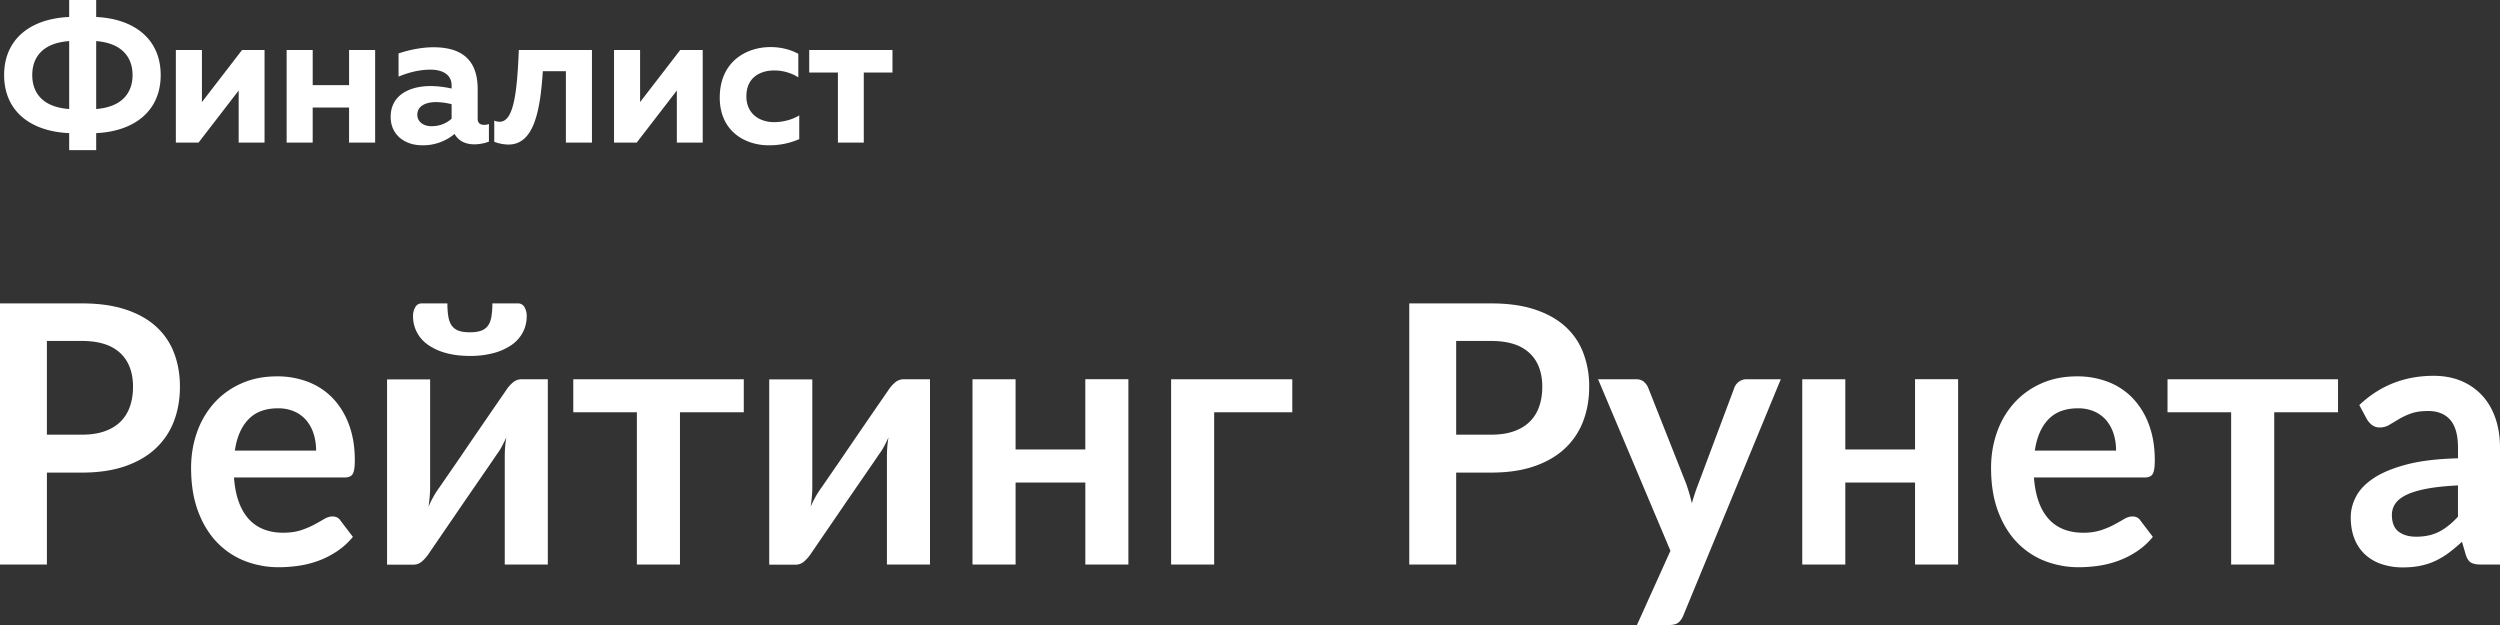 <svg width="160" height="40" fill="none" xmlns="http://www.w3.org/2000/svg"><rect width="100%" height="100%" fill="#333333" stroke="none"/><path d="M3.002 30.246v5.882H0v-16.71h5.244c1.079 0 2.013.13 2.801.393.789.261 1.44.627 1.953 1.097a4.35 4.35 0 011.144 1.688c.249.654.374 1.37.374 2.149 0 .809-.13 1.55-.39 2.225a4.628 4.628 0 01-1.173 1.739c-.52.485-1.173.863-1.958 1.133-.785.27-1.702.404-2.75.404H3.001zm0-2.427h2.242c.55 0 1.03-.07 1.44-.214.41-.142.75-.346 1.021-.612.272-.266.474-.59.608-.97.134-.382.2-.808.2-1.278 0-.447-.066-.851-.2-1.213a2.405 2.405 0 00-.603-.925 2.662 2.662 0 00-1.015-.584c-.41-.134-.892-.202-1.45-.202H3.001v5.998zm14.728-3.732a5.43 5.43 0 011.998.358c.61.238 1.135.587 1.574 1.046a4.873 4.873 0 011.032 1.687c.25.666.374 1.427.374 2.282 0 .432-.045.722-.134.873-.09.15-.26.225-.514.225h-7.085c.045.609.149 1.134.312 1.578.164.443.38.808.647 1.097.268.29.586.505.955.648.368.142.775.213 1.221.213.447 0 .832-.053 1.155-.161.324-.108.607-.228.848-.359.242-.13.454-.25.636-.358.183-.108.36-.162.53-.162.231 0 .402.089.514.266l.792 1.04a4.62 4.62 0 01-1.027.93c-.38.251-.775.451-1.188.602a6.28 6.28 0 01-1.261.317 8.754 8.754 0 01-1.244.093 5.937 5.937 0 01-2.22-.41 4.96 4.96 0 01-1.786-1.214c-.506-.535-.904-1.198-1.194-1.987-.29-.79-.435-1.705-.435-2.745 0-.81.126-1.57.38-2.283a5.531 5.531 0 011.087-1.86 5.13 5.13 0 011.73-1.254c.68-.308 1.448-.462 2.304-.462zm.057 2.045c-.804 0-1.432.235-1.886.705-.454.47-.744 1.136-.87 2h5.2c0-.37-.051-.719-.151-1.047a2.514 2.514 0 00-.452-.86 2.11 2.11 0 00-.765-.584 2.546 2.546 0 00-1.076-.214zm6.985 10.008V24.283h2.756v6.922c0 .178-.01.372-.028.584-.019.212-.043.426-.073.641a6.087 6.087 0 01.704-1.248l.518-.751.72-1.046a651.486 651.486 0 013.024-4.409c.104-.17.242-.33.413-.48a.856.856 0 01.58-.225h1.674v11.857h-2.756v-6.922c0-.177.007-.37.022-.578.015-.208.041-.42.079-.636-.082.178-.164.345-.246.503a4.544 4.544 0 01-.245.422c-.015.016-.09.121-.224.318s-.306.449-.518.757l-.72 1.046-.815 1.184c-.647.948-1.38 2.019-2.198 3.213a2.46 2.46 0 01-.407.474.824.824 0 01-.575.23h-1.685zm5.3-14.873c.275 0 .506-.031.692-.093a.917.917 0 00.446-.306c.112-.143.19-.333.235-.572a4.95 4.95 0 00.066-.878h1.63a.46.46 0 01.43.248c.092.166.139.349.139.549 0 .393-.086.75-.257 1.069a2.28 2.28 0 01-.736.809 3.71 3.71 0 01-1.15.509 5.805 5.805 0 01-1.495.178c-.55 0-1.049-.059-1.495-.178a3.71 3.71 0 01-1.15-.51 2.28 2.28 0 01-.736-.808 2.227 2.227 0 01-.257-1.07c0-.2.047-.382.14-.548a.46.46 0 01.43-.248h1.629c0 .346.022.64.067.878.044.239.122.43.234.572a.917.917 0 00.44.306c.183.062.415.093.698.093zm6.617 3.004h10.913v2.115h-4.084v9.743H40.76v-9.743h-4.07v-2.115zM49.23 36.14V24.283h2.757v6.922c0 .178-.01.372-.028.584-.019.212-.043.426-.073.641a6.095 6.095 0 01.704-1.248l.518-.751.72-1.046a646.547 646.547 0 013.024-4.409c.104-.17.242-.33.413-.48a.856.856 0 01.58-.225h1.674v11.857h-2.756v-6.922c0-.177.007-.37.022-.578.015-.208.041-.42.079-.636-.082.178-.164.345-.246.503a4.544 4.544 0 01-.245.422c-.015.016-.09.121-.224.318-.133.197-.306.449-.518.757l-.72 1.046-.815 1.184c-.647.948-1.38 2.019-2.198 3.213a2.46 2.46 0 01-.407.474.824.824 0 01-.575.231h-1.685zm22.987-11.869v11.857h-2.756v-5.246h-4.463v5.246H62.24V24.271h2.757v4.496h4.463V24.27h2.756zm10.489 0v2.115h-5v9.743h-2.755V24.272h7.755zm10.489 5.975v5.882h-3.002v-16.71h5.244c1.079 0 2.012.13 2.801.393.788.261 1.44.627 1.953 1.097.513.47.894 1.033 1.143 1.688a5.98 5.98 0 01.374 2.149c0 .809-.13 1.55-.39 2.225a4.63 4.63 0 01-1.172 1.739c-.52.485-1.173.863-1.958 1.133-.785.27-1.702.404-2.751.404h-2.242zm0-2.427h2.242c.55 0 1.03-.07 1.44-.214.409-.142.75-.346 1.02-.612.272-.266.475-.59.609-.97.134-.382.2-.808.2-1.278 0-.447-.066-.851-.2-1.213a2.404 2.404 0 00-.603-.925 2.66 2.66 0 00-1.015-.584c-.41-.134-.893-.202-1.451-.202h-2.242v5.998zm14.539 11.568c-.082.2-.189.353-.318.457-.131.104-.33.156-.598.156h-2.053l2.143-4.75-4.631-10.979h2.421c.216 0 .385.054.508.162.123.108.214.231.273.37l2.433 6.148c.149.424.272.844.368 1.26a12.93 12.93 0 01.424-1.272l2.299-6.136a.83.83 0 01.759-.532h2.209l-6.237 15.116zm17.585-15.116v11.857h-2.756v-5.246H118.1v5.246h-2.756V24.271h2.756v4.496h4.463V24.27h2.756zm7.61-.184a5.43 5.43 0 011.998.358 4.32 4.32 0 011.573 1.046 4.867 4.867 0 011.032 1.687c.25.666.374 1.427.374 2.282 0 .432-.044.722-.134.873-.089.15-.26.225-.513.225h-7.086c.045.609.149 1.134.313 1.578.163.443.379.808.647 1.097.268.29.586.505.954.648.368.142.776.213 1.222.213a3.67 3.67 0 001.155-.161c.323-.108.606-.228.848-.359.241-.13.453-.25.636-.358.182-.108.359-.162.53-.162.231 0 .402.089.513.266l.792 1.04c-.305.37-.647.68-1.026.93-.38.251-.776.451-1.189.602-.412.15-.833.256-1.261.317a8.744 8.744 0 01-1.244.093 5.932 5.932 0 01-2.22-.41 4.959 4.959 0 01-1.786-1.214c-.506-.535-.903-1.198-1.194-1.987-.29-.79-.435-1.705-.435-2.745 0-.81.127-1.57.38-2.283a5.52 5.52 0 011.088-1.86 5.12 5.12 0 011.729-1.254c.681-.308 1.449-.462 2.304-.462zm.056 2.045c-.803 0-1.432.235-1.886.705-.453.47-.744 1.136-.87 2h5.2c0-.37-.05-.719-.151-1.047a2.505 2.505 0 00-.452-.86 2.116 2.116 0 00-.764-.584 2.548 2.548 0 00-1.077-.214zm5.736-1.861h10.913v2.115h-4.084v9.743h-2.757v-9.743h-4.072v-2.115zm20.029 11.858c-.261 0-.461-.04-.603-.122-.141-.08-.253-.245-.334-.491l-.246-.844a9.98 9.98 0 01-.848.71 4.95 4.95 0 01-.859.515 4.298 4.298 0 01-.954.312c-.339.07-.713.104-1.122.104a4.26 4.26 0 01-1.338-.202 2.916 2.916 0 01-1.061-.606 2.734 2.734 0 01-.692-1.006c-.163-.4-.245-.867-.245-1.398 0-.447.113-.888.34-1.324.227-.435.605-.828 1.133-1.179.528-.35 1.231-.64 2.109-.872.878-.231 1.971-.362 3.281-.393v-.693c0-.794-.164-1.381-.491-1.762-.328-.382-.8-.573-1.418-.573-.446 0-.816.054-1.11.162a4.55 4.55 0 00-.775.364c-.223.135-.426.256-.608.364a1.172 1.172 0 01-.608.162.78.78 0 01-.492-.156 1.289 1.289 0 01-.323-.364l-.491-.913c1.317-1.248 2.901-1.872 4.754-1.872.669 0 1.268.113 1.796.34a3.8 3.8 0 011.339.948c.364.405.642.888.831 1.45.19.563.285 1.18.285 1.85v7.489h-1.25zm-4.117-1.78c.565 0 1.054-.106 1.467-.318.412-.212.816-.533 1.21-.965v-2c-.803.04-1.474.11-2.014.215-.539.104-.972.236-1.3.398-.327.162-.561.35-.703.566a1.266 1.266 0 00-.212.706c0 .5.144.858.43 1.074.286.216.66.324 1.122.324zM6.156 9.608H4.428V8.52C1.908 8.41.264 7.076.264 4.804c0-2.272 1.644-3.606 4.164-3.717V0h1.728v1.087c2.496.123 4.128 1.457 4.128 3.717S8.652 8.398 6.156 8.521v1.087zM2.064 4.804c0 1.1.624 2.05 2.364 2.173V2.63c-1.74.124-2.364 1.075-2.364 2.174zM6.156 2.63v4.347c1.704-.135 2.328-1.086 2.328-2.173S7.86 2.766 6.156 2.63zm6.551 6.496h-1.452V3.2h1.668v3.334L15.491 3.2h1.44v5.927h-1.656V5.792l-2.568 3.334zm7.306 0h-1.668V3.2h1.668v2.247h2.328V3.2h1.668v5.927H22.34V6.88h-2.328v2.247zM30.57 7.595c0 .309.193.395.409.395a.963.963 0 00.312-.05v1.125a2.76 2.76 0 01-.924.172c-.588 0-1.032-.222-1.272-.666a3.158 3.158 0 01-2.076.728c-1.08 0-2.016-.642-2.016-1.815 0-1.507 1.38-1.976 2.532-1.976.456 0 .96.062 1.368.16v-.21c0-.592-.456-1-1.356-1-.792 0-1.5.222-2.04.445V3.42c.468-.16 1.344-.395 2.232-.395 1.728 0 2.832.728 2.832 2.68v1.889zm-2.65-1.062c-.612 0-1.212.21-1.212.815 0 .445.396.729.9.729.468 0 .912-.136 1.296-.482v-.926a4.422 4.422 0 00-.984-.136zm6.82-1.976c-.168 2.667-.611 4.693-2.196 4.693-.263 0-.575-.05-.911-.173V7.718c.12.05.24.075.348.075.911 0 1.115-1.94 1.224-4.594h4.68v5.927h-1.668V4.557H34.74zm6.01 4.569h-1.452V3.2h1.668v3.334L43.534 3.2h1.44v5.927h-1.656V5.792L40.75 9.126zm5.314-2.877c0-2.272 1.656-3.236 3.252-3.236.636 0 1.26.148 1.776.433v1.506c-.408-.272-.984-.444-1.536-.444-.912 0-1.788.457-1.788 1.654 0 1.137.864 1.655 1.764 1.655.612 0 1.2-.173 1.62-.432v1.519a4.804 4.804 0 01-1.944.395c-1.572 0-3.144-.938-3.144-3.05zm9.218 2.877h-1.656V4.643H51.79V3.2h5.328v1.444h-1.836v4.483z" fill="#fff"/></svg>